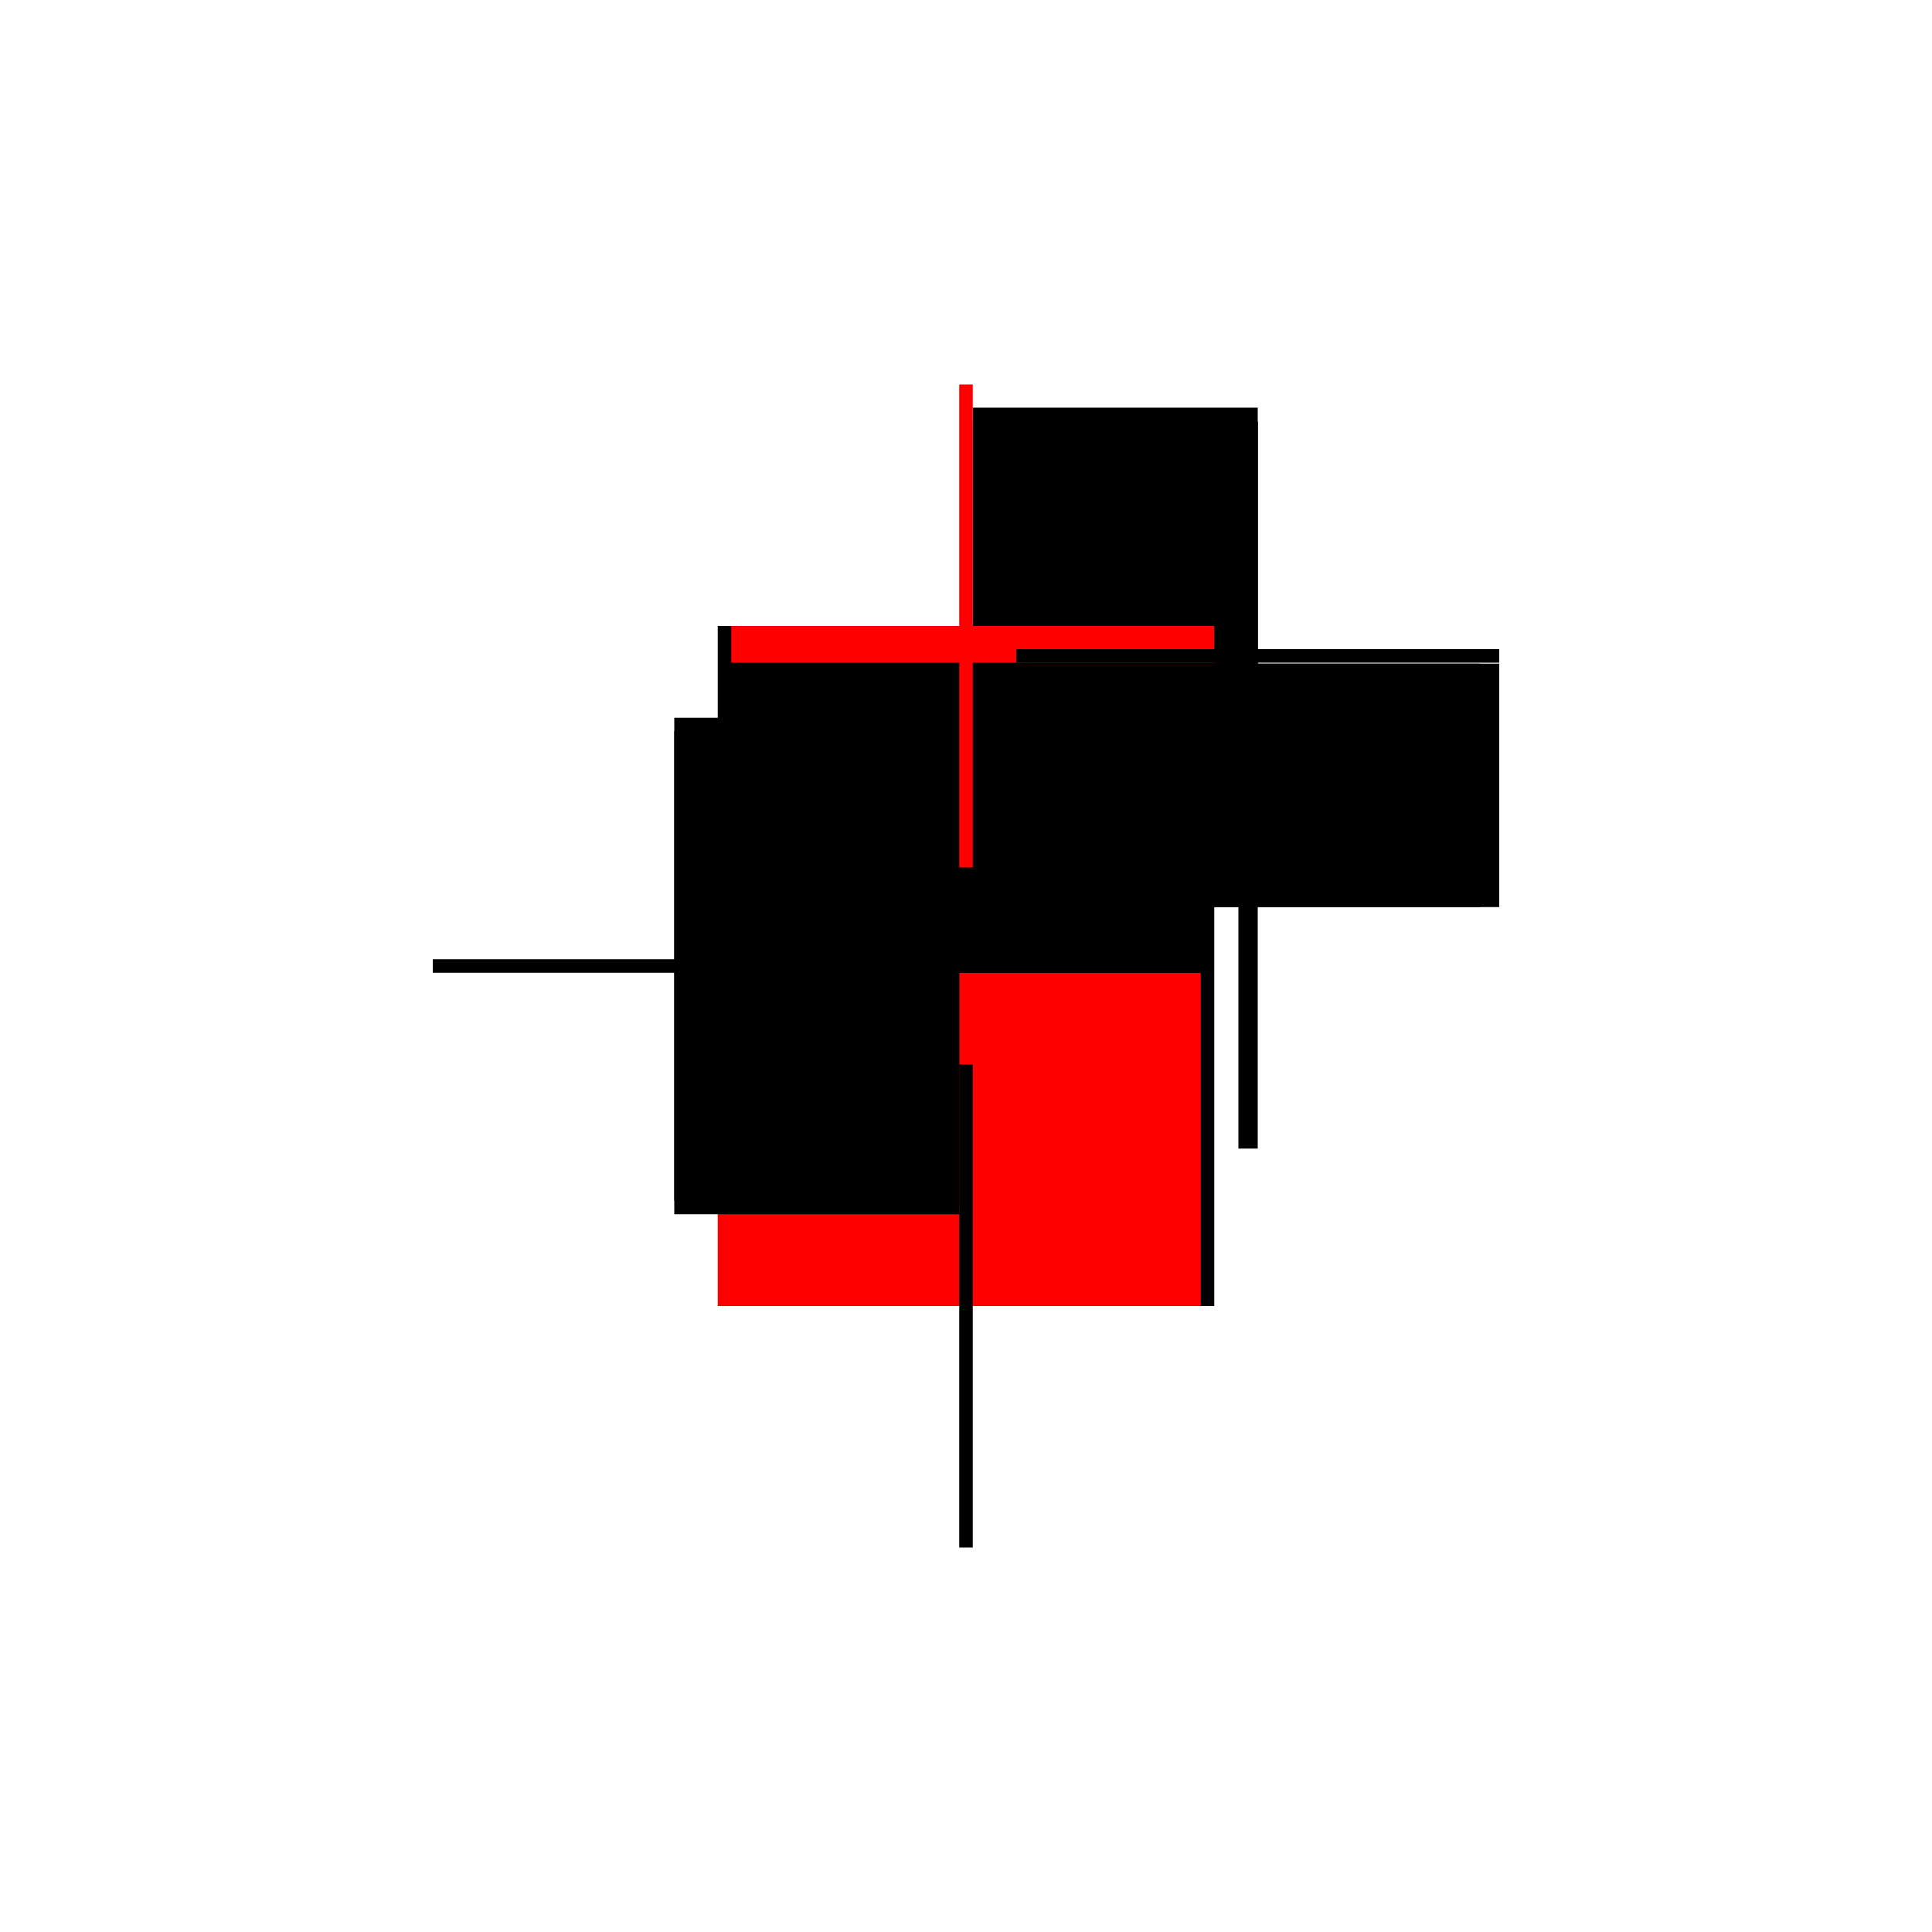 <?xml version="1.0" encoding="utf-8" ?>
<svg xmlns="http://www.w3.org/2000/svg" xmlns:ev="http://www.w3.org/2001/xml-events" xmlns:xlink="http://www.w3.org/1999/xlink" baseProfile="full" height="100%" version="1.1" viewBox="-1,-1,2,2" width="100%">
  <defs>
    <style type="text/css"><![CDATA[.vectorEffectClass {vector-effect: non-scaling-stroke;}]]></style>
  </defs>
  <line class="vectorEffectClass" fill="none" stroke="black" stroke-width="0.5" x1="0.007" x2="0.007" y1="0.352" y2="-0.314"/>
  <line class="vectorEffectClass" fill="none" stroke="red" stroke-width="0.5" x1="-0.007" x2="-0.007" y1="0.352" y2="0.007"/>
  <line class="vectorEffectClass" fill="none" stroke="black" stroke-width="0.5" x1="-0.007" x2="-0.007" y1="-0.007" y2="-0.352"/>
  <line class="vectorEffectClass" fill="none" stroke="black" stroke-width="0.5" x1="-0.302" x2="-0.007" y1="0.007" y2="0.007"/>
  <line class="vectorEffectClass" fill="none" stroke="black" stroke-width="0.5" x1="-0.302" x2="-0.007" y1="-0.007" y2="-0.007"/>
  <line class="vectorEffectClass" fill="none" stroke="black" stroke-width="0.5" x1="0.007" x2="0.302" y1="-0.314" y2="-0.314"/>
  <line class="vectorEffectClass" fill="none" stroke="black" stroke-width="0.5" x1="0.007" x2="0.302" y1="-0.328" y2="-0.328"/>
  <line class="vectorEffectClass" fill="none" stroke="black" stroke-width="0.5" x1="0.282" x2="0.282" y1="-0.061" y2="-0.313"/>
  <line class="vectorEffectClass" fill="none" stroke="black" stroke-width="0.5" x1="0.302" x2="0.302" y1="-0.061" y2="-0.313"/>
  <line class="vectorEffectClass" fill="none" stroke="red" stroke-width="0.5" x1="0.007" x2="0.007" y1="-0.328" y2="-0.352"/>
  <line class="vectorEffectClass" fill="none" stroke="black" stroke-width="0.5" x1="0.282" x2="0.302" y1="-0.061" y2="-0.061"/>
  <line class="vectorEffectClass" fill="none" stroke="black" stroke-width="0.5" x1="0.282" x2="0.302" y1="-0.313" y2="-0.313"/>
  <line class="vectorEffectClass" fill="none" stroke="red" stroke-width="0.5" x1="0.007" x2="0.007" y1="-0.314" y2="-0.328"/>
  <line class="vectorEffectClass" fill="none" stroke="black" stroke-width="0.5" x1="0.302" x2="0.302" y1="-0.314" y2="-0.328"/>
  <line class="vectorEffectClass" fill="none" stroke="black" stroke-width="0.5" x1="-0.007" x2="-0.007" y1="0.007" y2="-0.007"/>
  <line class="vectorEffectClass" fill="none" stroke="black" stroke-width="0.5" x1="-0.007" x2="0.007" y1="0.352" y2="0.352"/>
  <line class="vectorEffectClass" fill="none" stroke="red" stroke-width="0.5" x1="-0.007" x2="0.007" y1="-0.352" y2="-0.352"/>
  <line class="vectorEffectClass" fill="none" stroke="black" stroke-width="0.5" x1="-0.302" x2="-0.302" y1="0.007" y2="-0.007"/>
</svg>

